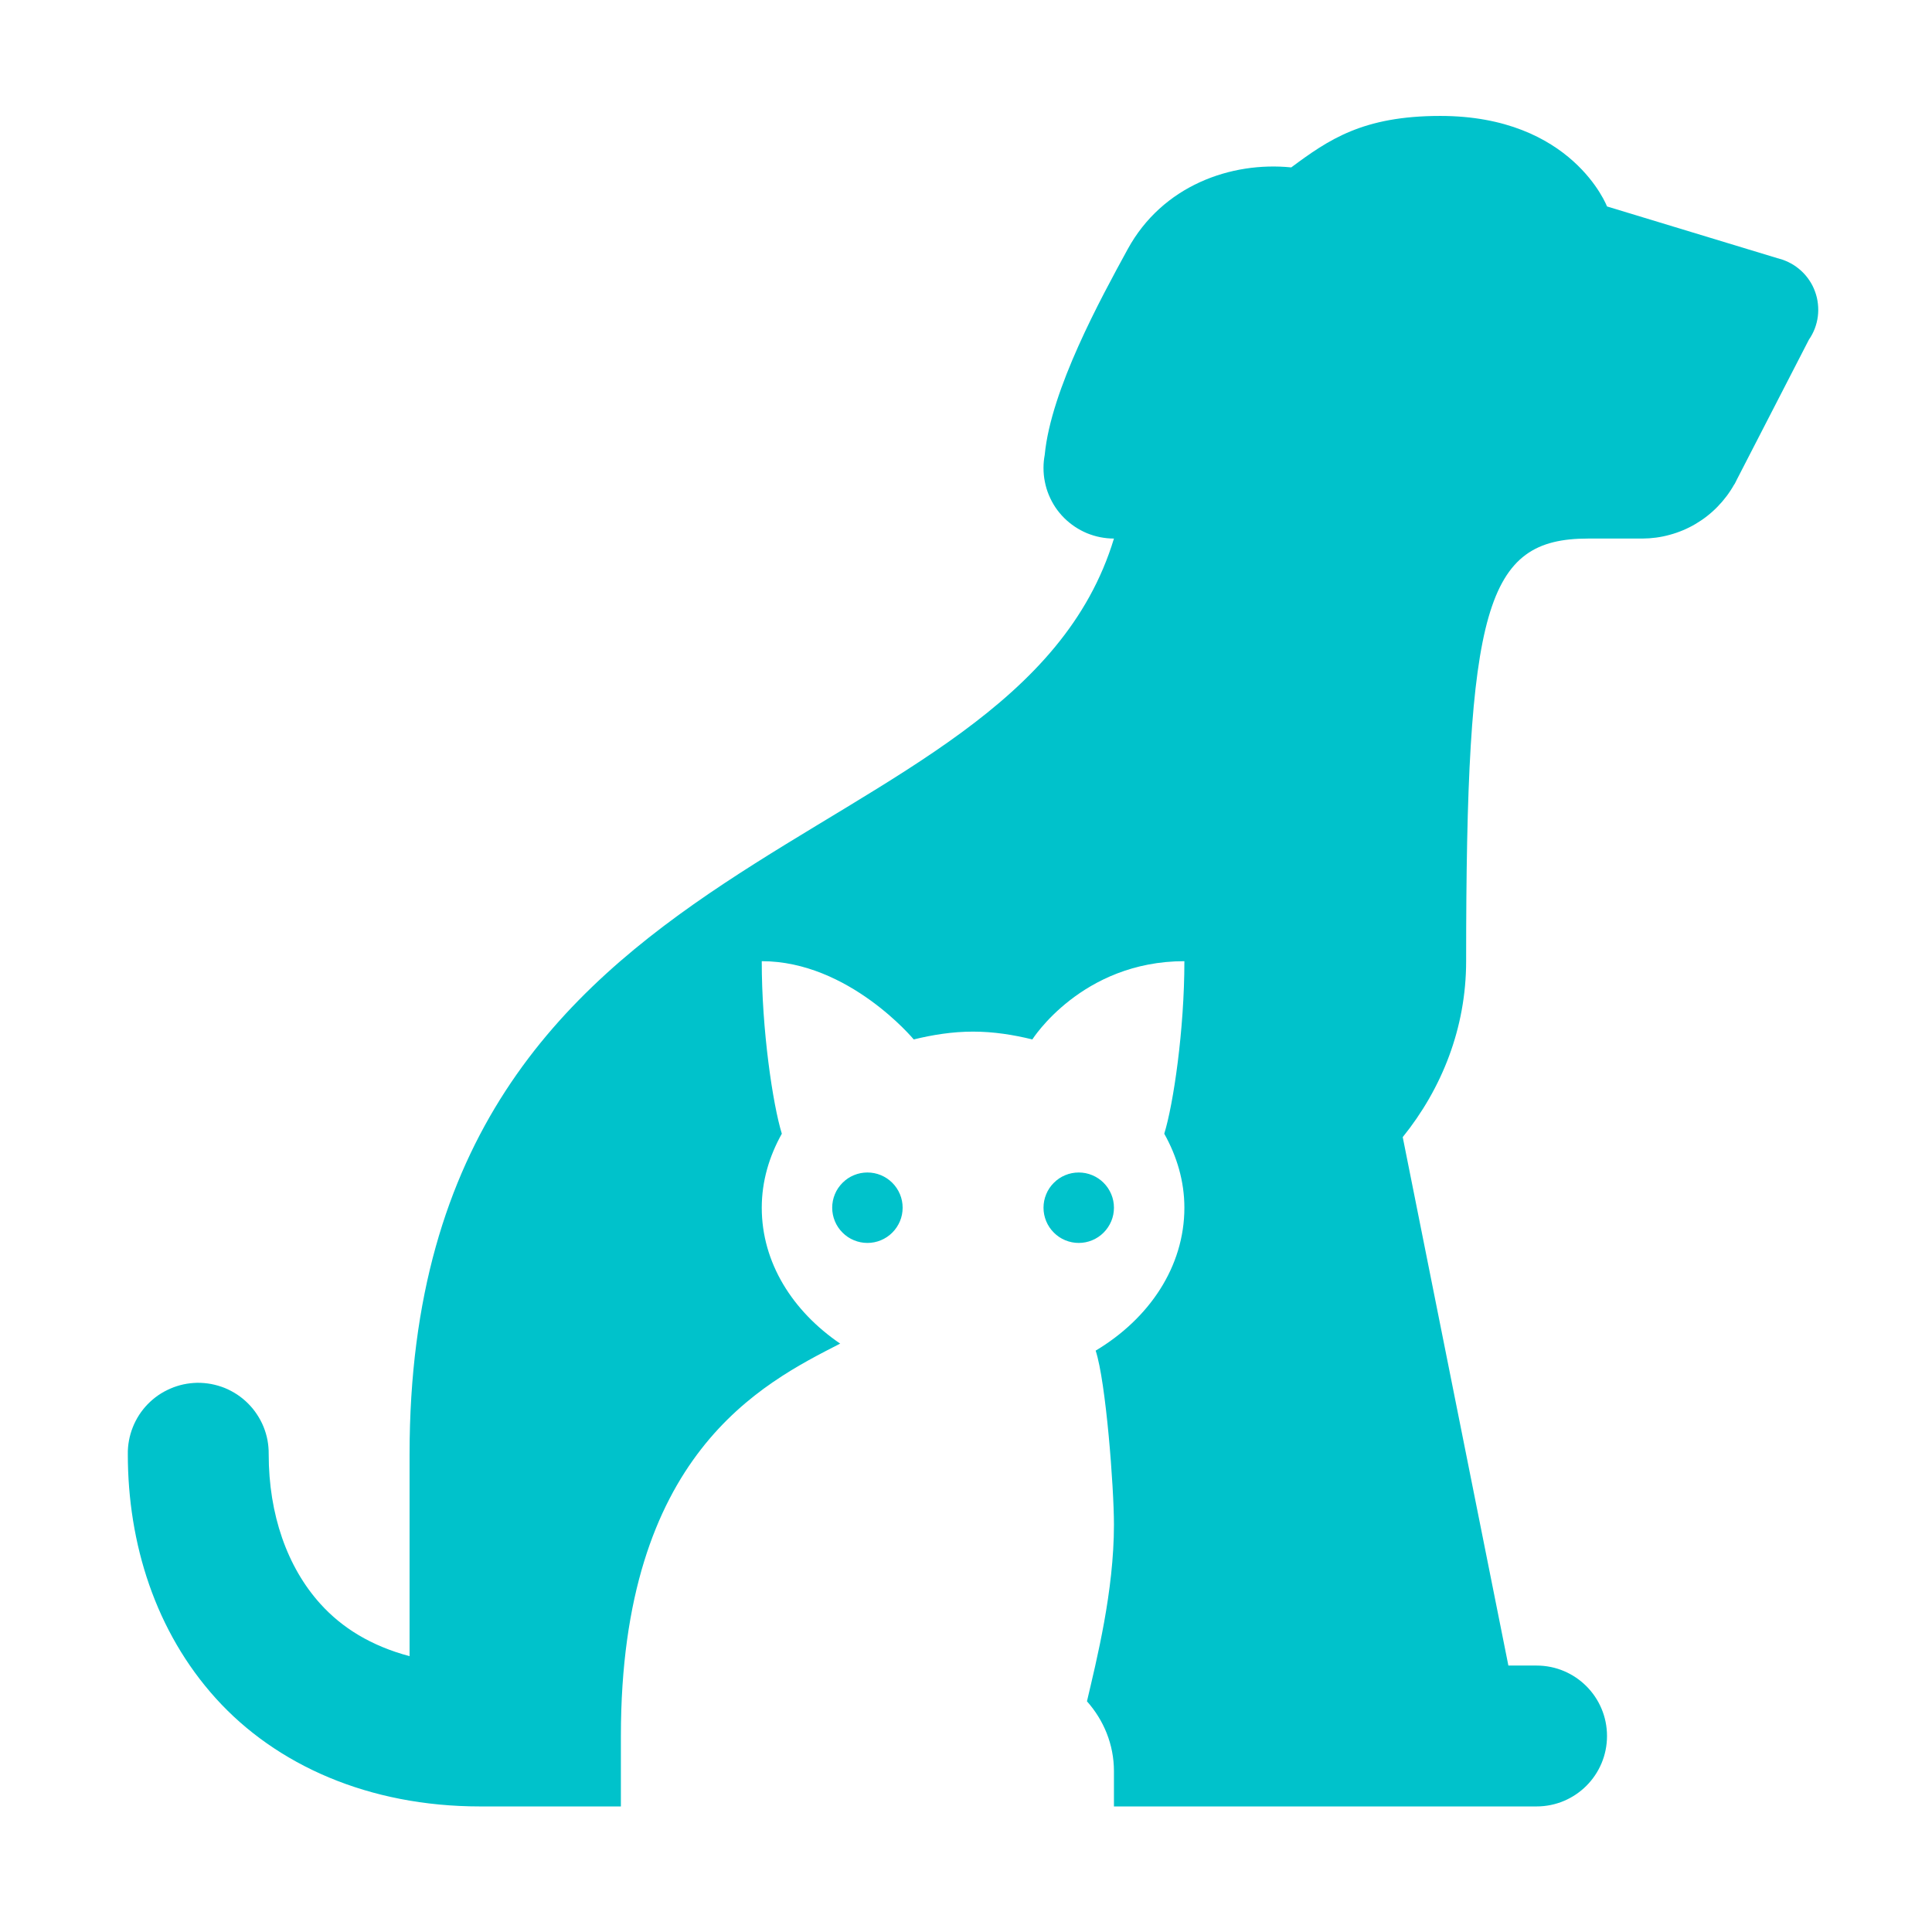 <?xml version="1.0" encoding="UTF-8"?>
<svg xmlns="http://www.w3.org/2000/svg" xmlns:xlink="http://www.w3.org/1999/xlink" width="144pt" height="144pt" viewBox="0 0 144 144" version="1.2">
<defs>
<clipPath id="clip1">
  <path d="M 9.527 8.641 L 135.527 8.641 L 135.527 134.641 L 9.527 134.641 Z M 9.527 8.641 "/>
</clipPath>
</defs>
<g id="surface1">
<g clip-path="url(#clip1)" clip-rule="nonzero">
<path style=" stroke:none;fill-rule:nonzero;fill:rgb(0%,76.079%,79.61%);fill-opacity:1;" d="M 107.348 8.641 C 101.578 8.641 99.027 10.41 96.242 12.477 C 91.762 12.027 86.648 13.824 84.051 18.574 C 82.023 22.285 78.332 29.035 77.867 33.906 C 77.809 34.219 77.777 34.531 77.777 34.848 C 77.777 34.863 77.777 34.879 77.777 34.891 C 77.777 35.234 77.809 35.574 77.879 35.914 C 77.945 36.254 78.043 36.582 78.176 36.898 C 78.309 37.219 78.469 37.52 78.66 37.809 C 78.852 38.094 79.07 38.359 79.312 38.602 C 79.559 38.848 79.824 39.062 80.109 39.254 C 80.395 39.445 80.699 39.609 81.016 39.742 C 81.336 39.871 81.664 39.973 82 40.039 C 82.34 40.105 82.68 40.141 83.027 40.141 C 75.555 64.836 30.527 61.238 30.527 108.391 L 30.527 123.441 C 27.656 122.676 25.492 121.328 23.883 119.547 C 21.406 116.809 20.027 112.879 20.027 108.391 C 20.031 108.039 20 107.691 19.938 107.344 C 19.871 107 19.773 106.664 19.641 106.34 C 19.508 106.016 19.344 105.707 19.148 105.414 C 18.957 105.121 18.734 104.852 18.484 104.602 C 18.238 104.355 17.965 104.133 17.672 103.938 C 17.379 103.746 17.07 103.582 16.746 103.449 C 16.418 103.32 16.086 103.223 15.738 103.156 C 15.395 103.094 15.047 103.062 14.695 103.066 C 14.352 103.074 14.008 103.113 13.672 103.184 C 13.336 103.258 13.008 103.363 12.695 103.5 C 12.379 103.637 12.078 103.801 11.793 103.996 C 11.512 104.191 11.25 104.414 11.008 104.66 C 10.77 104.906 10.555 105.176 10.367 105.465 C 10.184 105.754 10.023 106.059 9.898 106.379 C 9.77 106.699 9.676 107.027 9.613 107.367 C 9.551 107.703 9.52 108.047 9.527 108.391 C 9.527 115.047 11.59 121.613 16.09 126.59 C 20.586 131.566 27.5 134.641 35.777 134.641 L 46.277 134.641 L 46.277 129.391 C 46.277 108.391 56.773 103.137 62.621 100.145 C 59.082 97.734 56.777 94.121 56.777 90.016 C 56.777 88.043 57.332 86.184 58.273 84.5 C 57.598 82.312 56.77 76.727 56.777 71.641 C 63.266 71.641 68.105 77.473 68.105 77.473 C 69.52 77.129 70.984 76.891 72.527 76.891 C 74.07 76.891 75.535 77.129 76.945 77.473 C 76.945 77.473 80.621 71.641 88.277 71.641 C 88.281 76.727 87.457 82.312 86.777 84.5 C 87.719 86.184 88.277 88.043 88.277 90.016 C 88.277 94.414 85.652 98.285 81.664 100.668 C 82.43 102.984 83.027 110.863 83.027 113.641 C 83.027 118.598 81.742 123.703 81.016 126.805 C 82.254 128.199 83.027 130.008 83.027 132.016 L 83.027 134.641 L 114.527 134.641 C 117.43 134.641 119.777 132.289 119.777 129.391 C 119.777 126.492 117.43 124.141 114.527 124.141 L 112.426 124.141 L 104.551 84.754 C 107.457 81.152 109.277 76.633 109.277 71.641 C 109.277 45.273 110.699 40.141 118.371 40.141 L 122.402 40.141 C 123.102 40.137 123.789 40.047 124.461 39.859 C 125.137 39.676 125.777 39.406 126.379 39.051 C 126.98 38.695 127.527 38.27 128.016 37.766 C 128.504 37.266 128.922 36.711 129.262 36.102 L 129.281 36.09 L 129.414 35.832 C 129.418 35.824 129.422 35.812 129.426 35.801 L 134.828 25.312 C 135.008 25.055 135.152 24.777 135.266 24.484 C 135.375 24.191 135.453 23.887 135.492 23.574 C 135.531 23.266 135.531 22.953 135.496 22.641 C 135.461 22.328 135.391 22.023 135.281 21.73 C 135.176 21.434 135.035 21.156 134.859 20.895 C 134.684 20.633 134.48 20.395 134.25 20.184 C 134.02 19.973 133.766 19.789 133.492 19.637 C 133.215 19.484 132.926 19.367 132.625 19.285 L 132.531 19.254 C 132.523 19.254 132.52 19.254 132.512 19.254 L 119.777 15.387 C 119.777 15.387 117.203 8.641 107.348 8.641 Z M 64.652 87.391 C 64.305 87.391 63.969 87.457 63.648 87.59 C 63.324 87.723 63.043 87.914 62.797 88.16 C 62.551 88.406 62.359 88.688 62.227 89.012 C 62.094 89.332 62.027 89.668 62.027 90.016 C 62.027 90.363 62.094 90.699 62.227 91.02 C 62.359 91.34 62.551 91.625 62.797 91.871 C 63.043 92.117 63.324 92.309 63.648 92.441 C 63.969 92.574 64.305 92.641 64.652 92.641 C 65 92.641 65.336 92.574 65.656 92.441 C 65.977 92.309 66.262 92.117 66.508 91.871 C 66.754 91.625 66.941 91.34 67.078 91.02 C 67.211 90.699 67.277 90.363 67.277 90.016 C 67.277 89.668 67.211 89.332 67.078 89.012 C 66.941 88.688 66.754 88.406 66.508 88.16 C 66.262 87.914 65.977 87.723 65.656 87.59 C 65.336 87.457 65 87.391 64.652 87.391 Z M 80.402 87.391 C 80.055 87.391 79.719 87.457 79.398 87.59 C 79.074 87.723 78.793 87.914 78.547 88.16 C 78.301 88.406 78.109 88.688 77.977 89.012 C 77.844 89.332 77.777 89.668 77.777 90.016 C 77.777 90.363 77.844 90.699 77.977 91.02 C 78.109 91.34 78.301 91.625 78.547 91.871 C 78.793 92.117 79.074 92.309 79.398 92.441 C 79.719 92.574 80.055 92.641 80.402 92.641 C 80.75 92.641 81.086 92.574 81.406 92.441 C 81.727 92.309 82.012 92.117 82.258 91.871 C 82.504 91.625 82.691 91.34 82.828 91.02 C 82.961 90.699 83.027 90.363 83.027 90.016 C 83.027 89.668 82.961 89.332 82.828 89.012 C 82.691 88.688 82.504 88.406 82.258 88.16 C 82.012 87.914 81.727 87.723 81.406 87.59 C 81.086 87.457 80.75 87.391 80.402 87.391 Z M 80.402 87.391 "/>
</g>
</g>
</svg>
